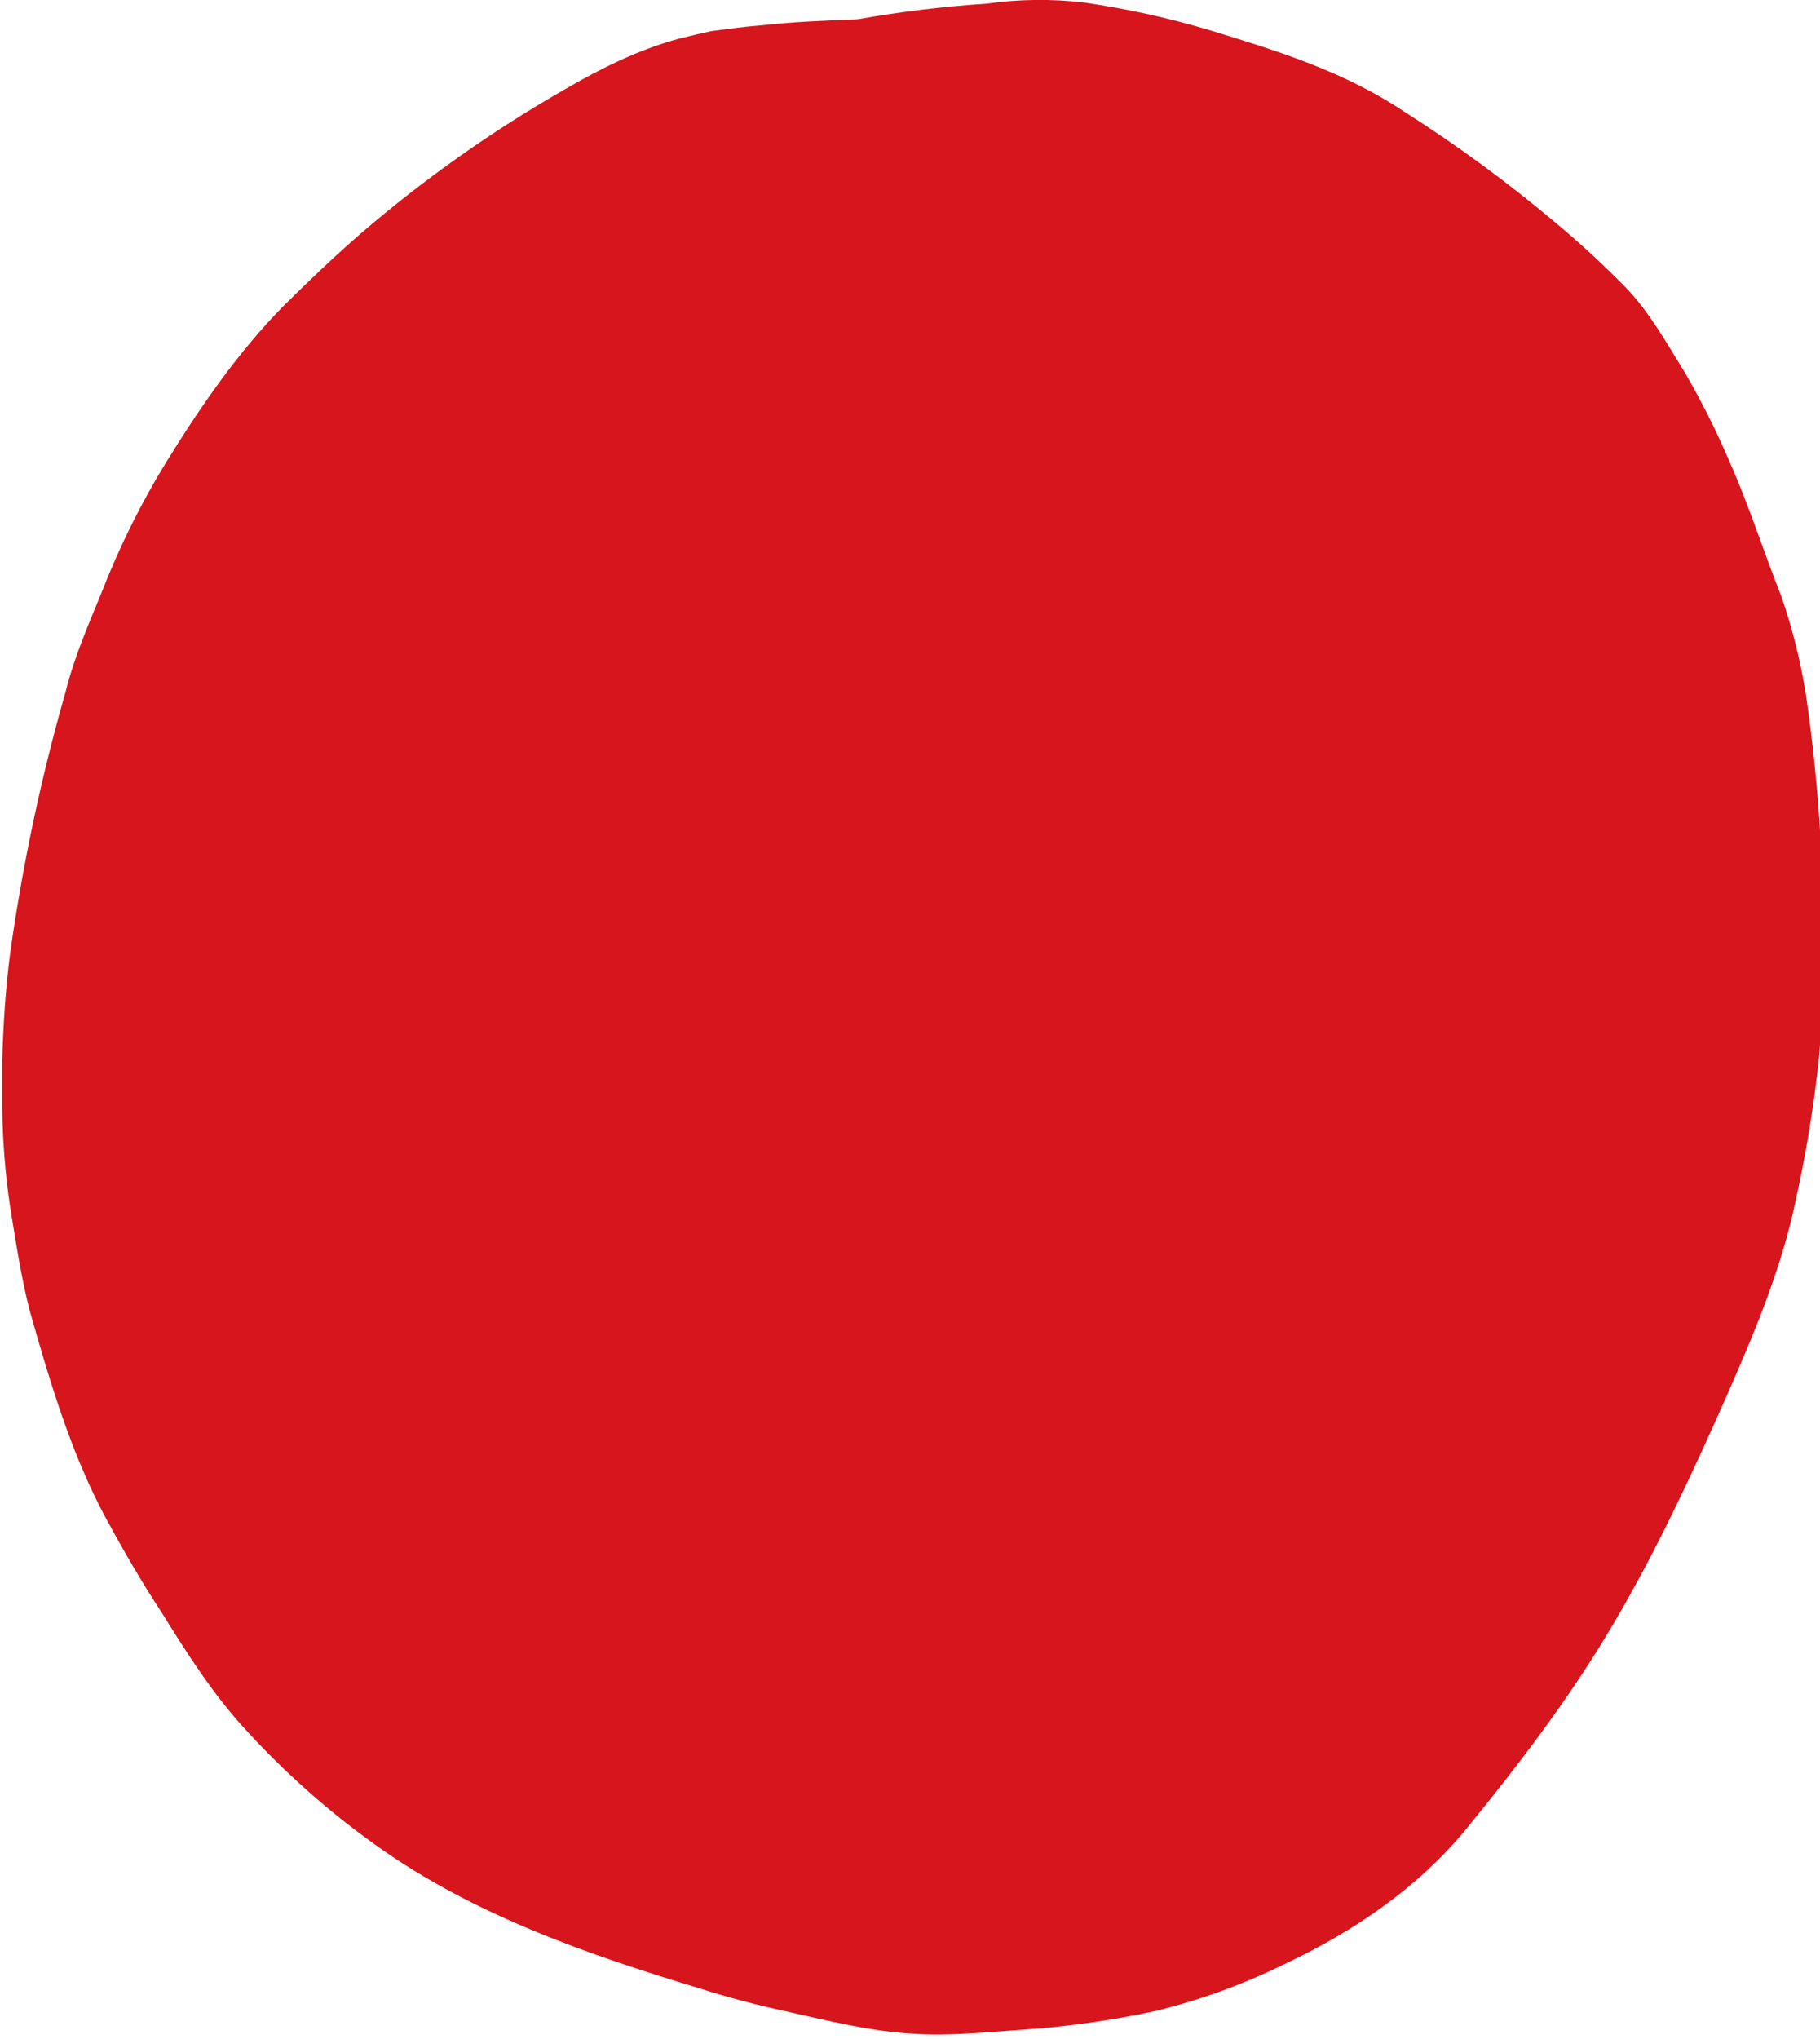 <svg xmlns="http://www.w3.org/2000/svg" xmlns:xlink="http://www.w3.org/1999/xlink" viewBox="0 0 316.38 354.26"><defs><style>.cls-1{fill:none;}.cls-2{clip-path:url(#clip-path);}.cls-3{fill:#d7151c;}</style><clipPath id="clip-path" transform="translate(0.39 -0.03)"><path class="cls-1" d="M300.21,80.11a140.85,140.85,0,0,0-7.7-15.34c-3.09-5-6.17-10.51-10.21-14.72A167.43,167.43,0,0,0,270,38.7a244.1,244.1,0,0,0-26.39-19.34c-10.39-6.93-22-10.51-33.69-14.08a152.42,152.42,0,0,0-22-4.83,66.25,66.25,0,0,0-16.75.21,206,206,0,0,0-22.53,2.73c-5.58.21-11,.42-16.75,1.05-2.89.21-5.78.63-8.67,1-1.92.42-3.66.84-5.39,1.26-7.13,1.89-13.86,5.26-20,8.83a227.55,227.55,0,0,0-35.43,25c-4.62,4-9,8.2-13.48,12.62C41,61.19,34.47,70.65,28.5,80.32a141.41,141.41,0,0,0-11.17,22.49C15,108.49,12.52,114.16,11,120.26a332.32,332.32,0,0,0-9.63,45.4C.58,171.75.19,177.85,0,184.16v8.4a126.88,126.88,0,0,0,1.35,17c1,6.09,1.92,12.4,3.46,18.29,3.47,12.19,7.13,24.59,13.1,35.73,3.08,5.67,6.35,11.35,9.82,16.6,4.43,7.15,8.86,14.09,14.44,20.18a143.34,143.34,0,0,0,22.72,20.18c17,12.19,37.17,19.13,56.62,25,4.62,1.48,9.43,2.74,14.25,3.79,7.51,1.68,15,3.57,22.53,4,6,.42,12.13-.21,18.1-.63a160.43,160.43,0,0,0,24.26-3.36A110.52,110.52,0,0,0,223.38,341c11.55-5.47,22.72-13,31.19-23.33,9.24-11.35,18.1-22.91,25.61-35.73,7.32-12.41,13.48-25.65,19.45-39.1,4.81-10.93,9.63-22.28,12.13-34.26a220.41,220.41,0,0,0,4.05-24.8c.55-6.31.73-12.41.73-18.5a287.1,287.1,0,0,0-3-44.56,100.51,100.51,0,0,0-4.24-17C306.18,95.87,303.67,87.89,300.21,80.11Z"></path></clipPath></defs><g id="Laag_2" data-name="Laag 2"><g id="Laag_3" data-name="Laag 3"><g class="cls-2"><rect class="cls-3" width="316.38" height="354.26"></rect></g></g></g></svg>
